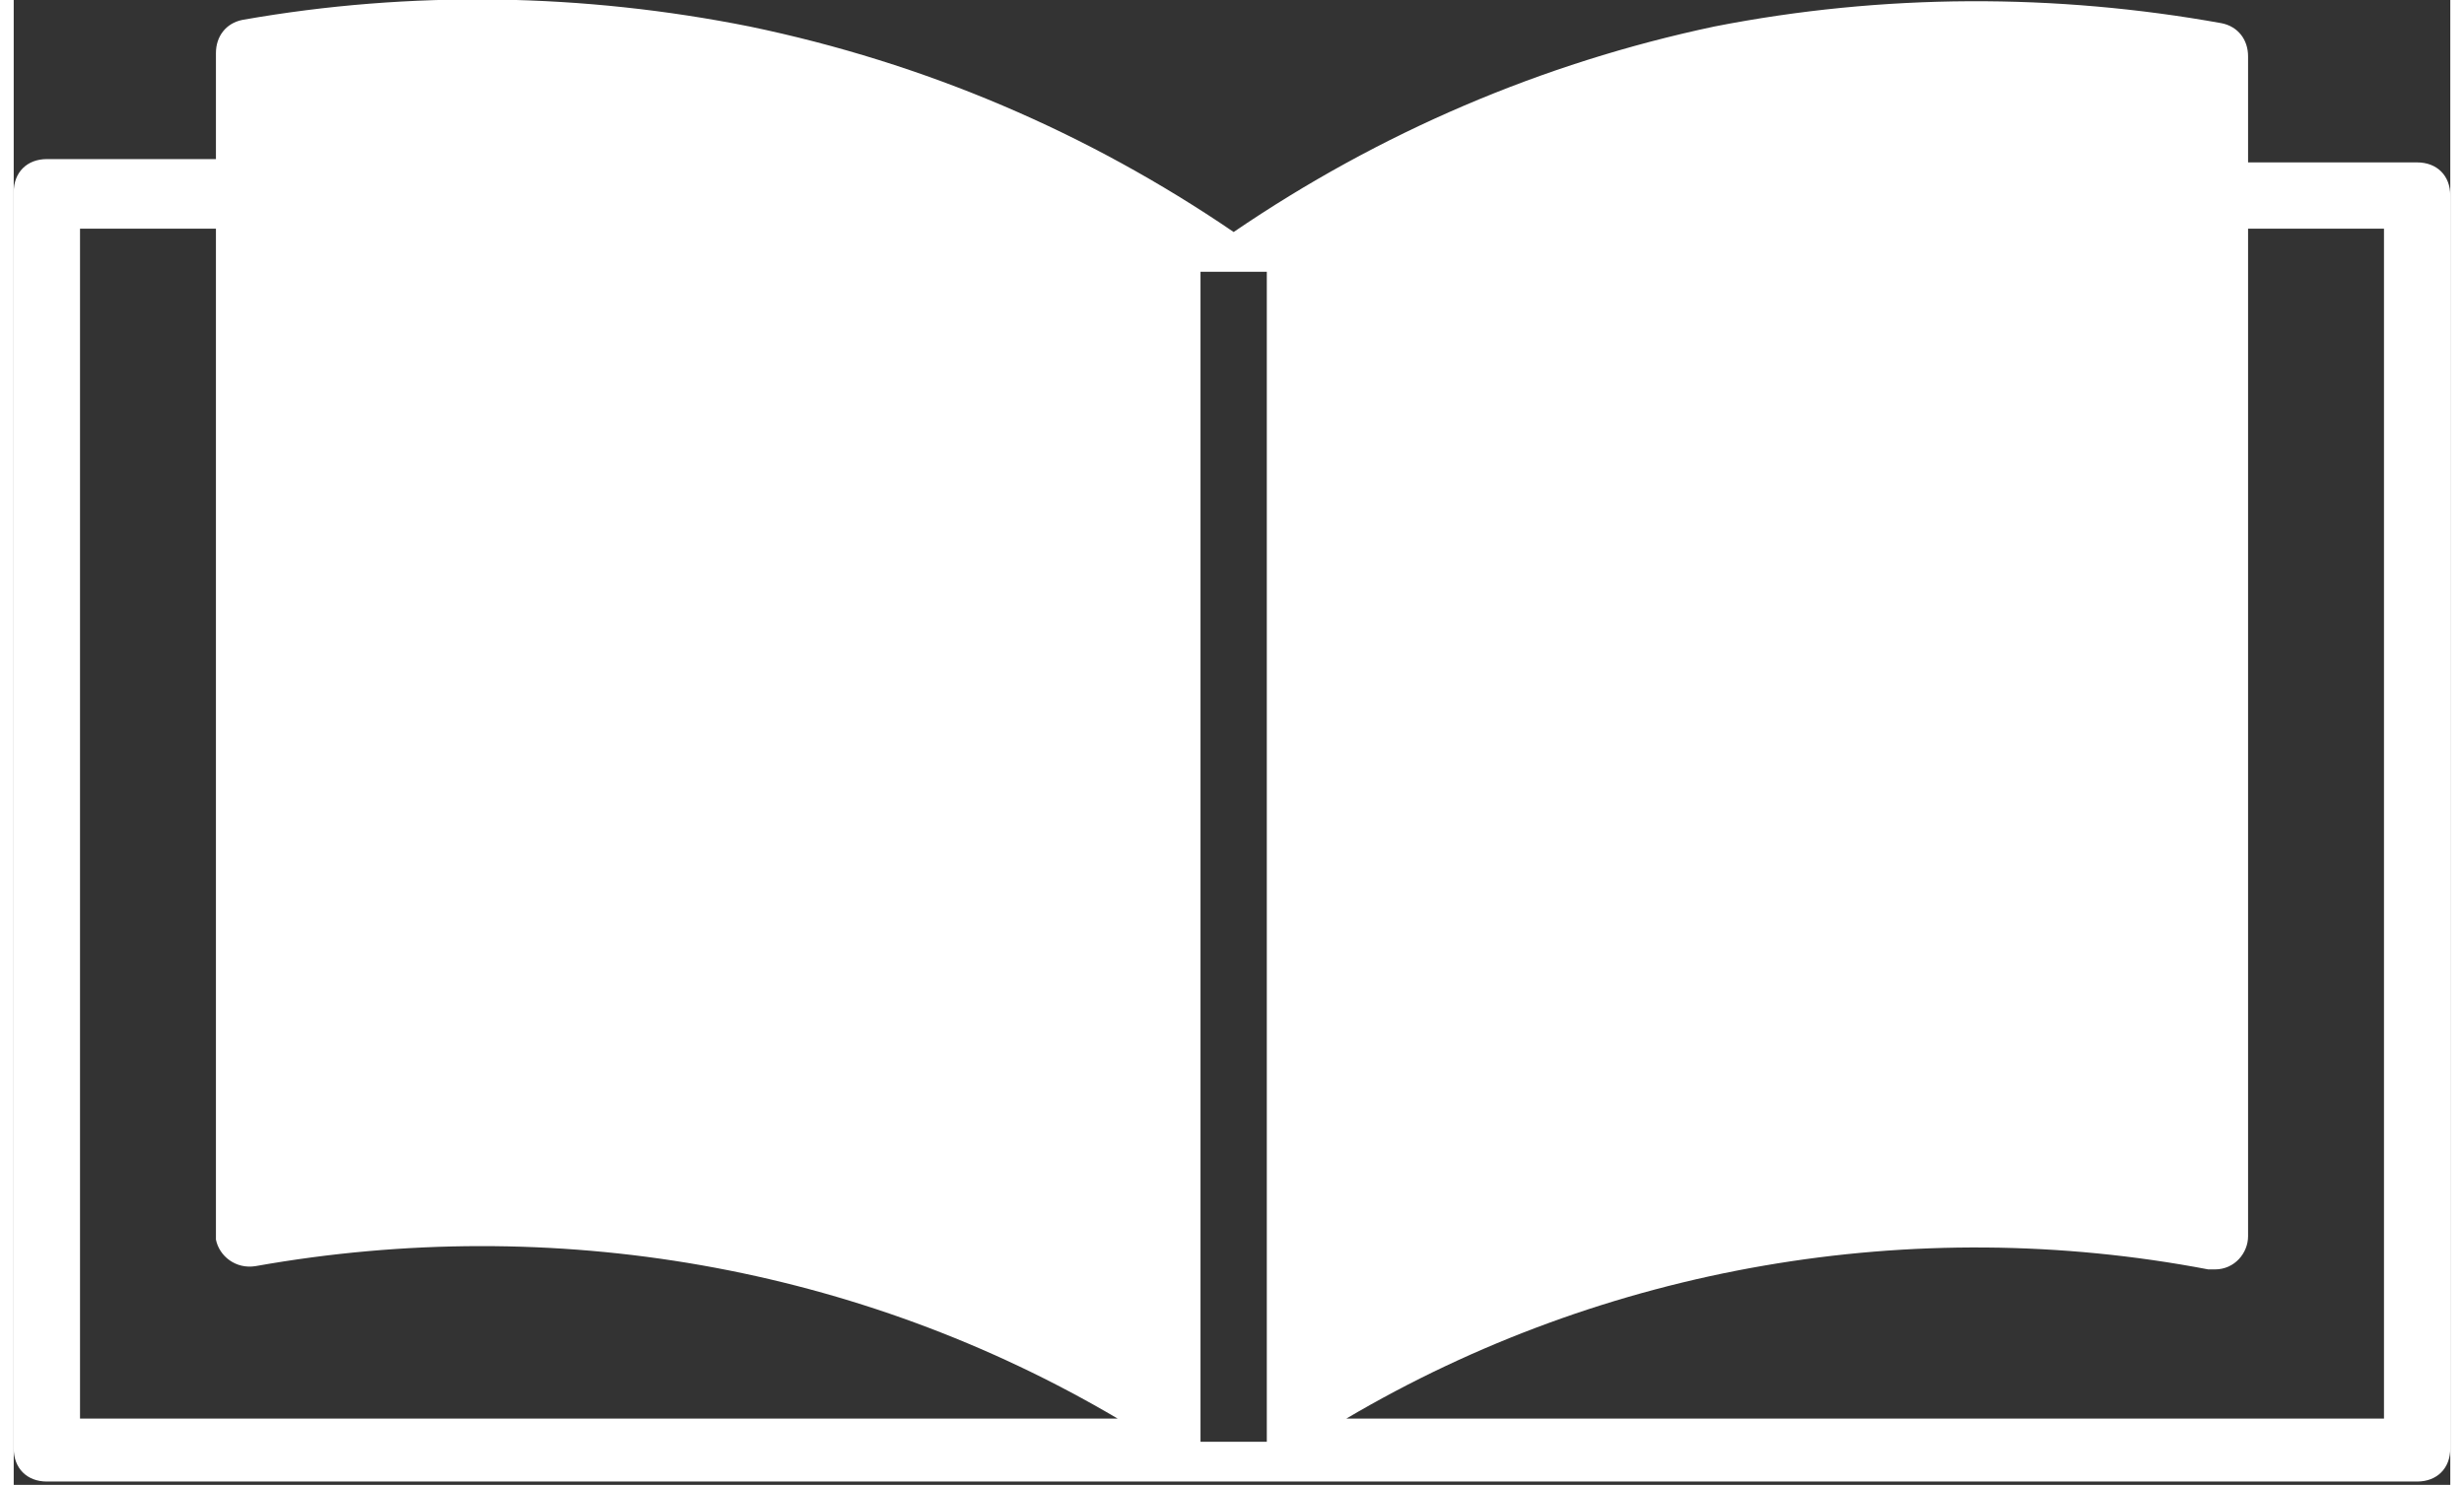 <svg xmlns="http://www.w3.org/2000/svg" width="73" height="44" viewBox="0 0 73.5 44.8"><rect x="0" y="0" width="73.5" height="44.8" fill="#333333" stroke="none"/><path d="M72.5 4.9h-5.1V1.7c0-.5-.3-.9-.8-1-5-.9-10.2-.9-15.3.1C46.1 1.9 41.2 4 36.8 7 32.4 4 27.5 1.9 22.2.8 17.2-.2 12-.3 6.9.6c-.5.1-.8.5-.8 1v3.2H1c-.6 0-1 .4-1 1v37.9c0 .6.4 1 1 1h71.5c.6 0 1-.4 1-1V5.9c0-.6-.4-1-1-1zM2 42.8V6.9h4.1v30.5c.1.5.6.9 1.2.8 9-1.6 18.2 0 26 4.6H2zm35.8.7h-2V8.2h2v35.3zm33.7-.7H40.2c7.8-4.6 17.1-6.2 26-4.5h.2c.6 0 1-.5 1-1V6.9h4.1v35.9z" fill="#fff"/></svg>